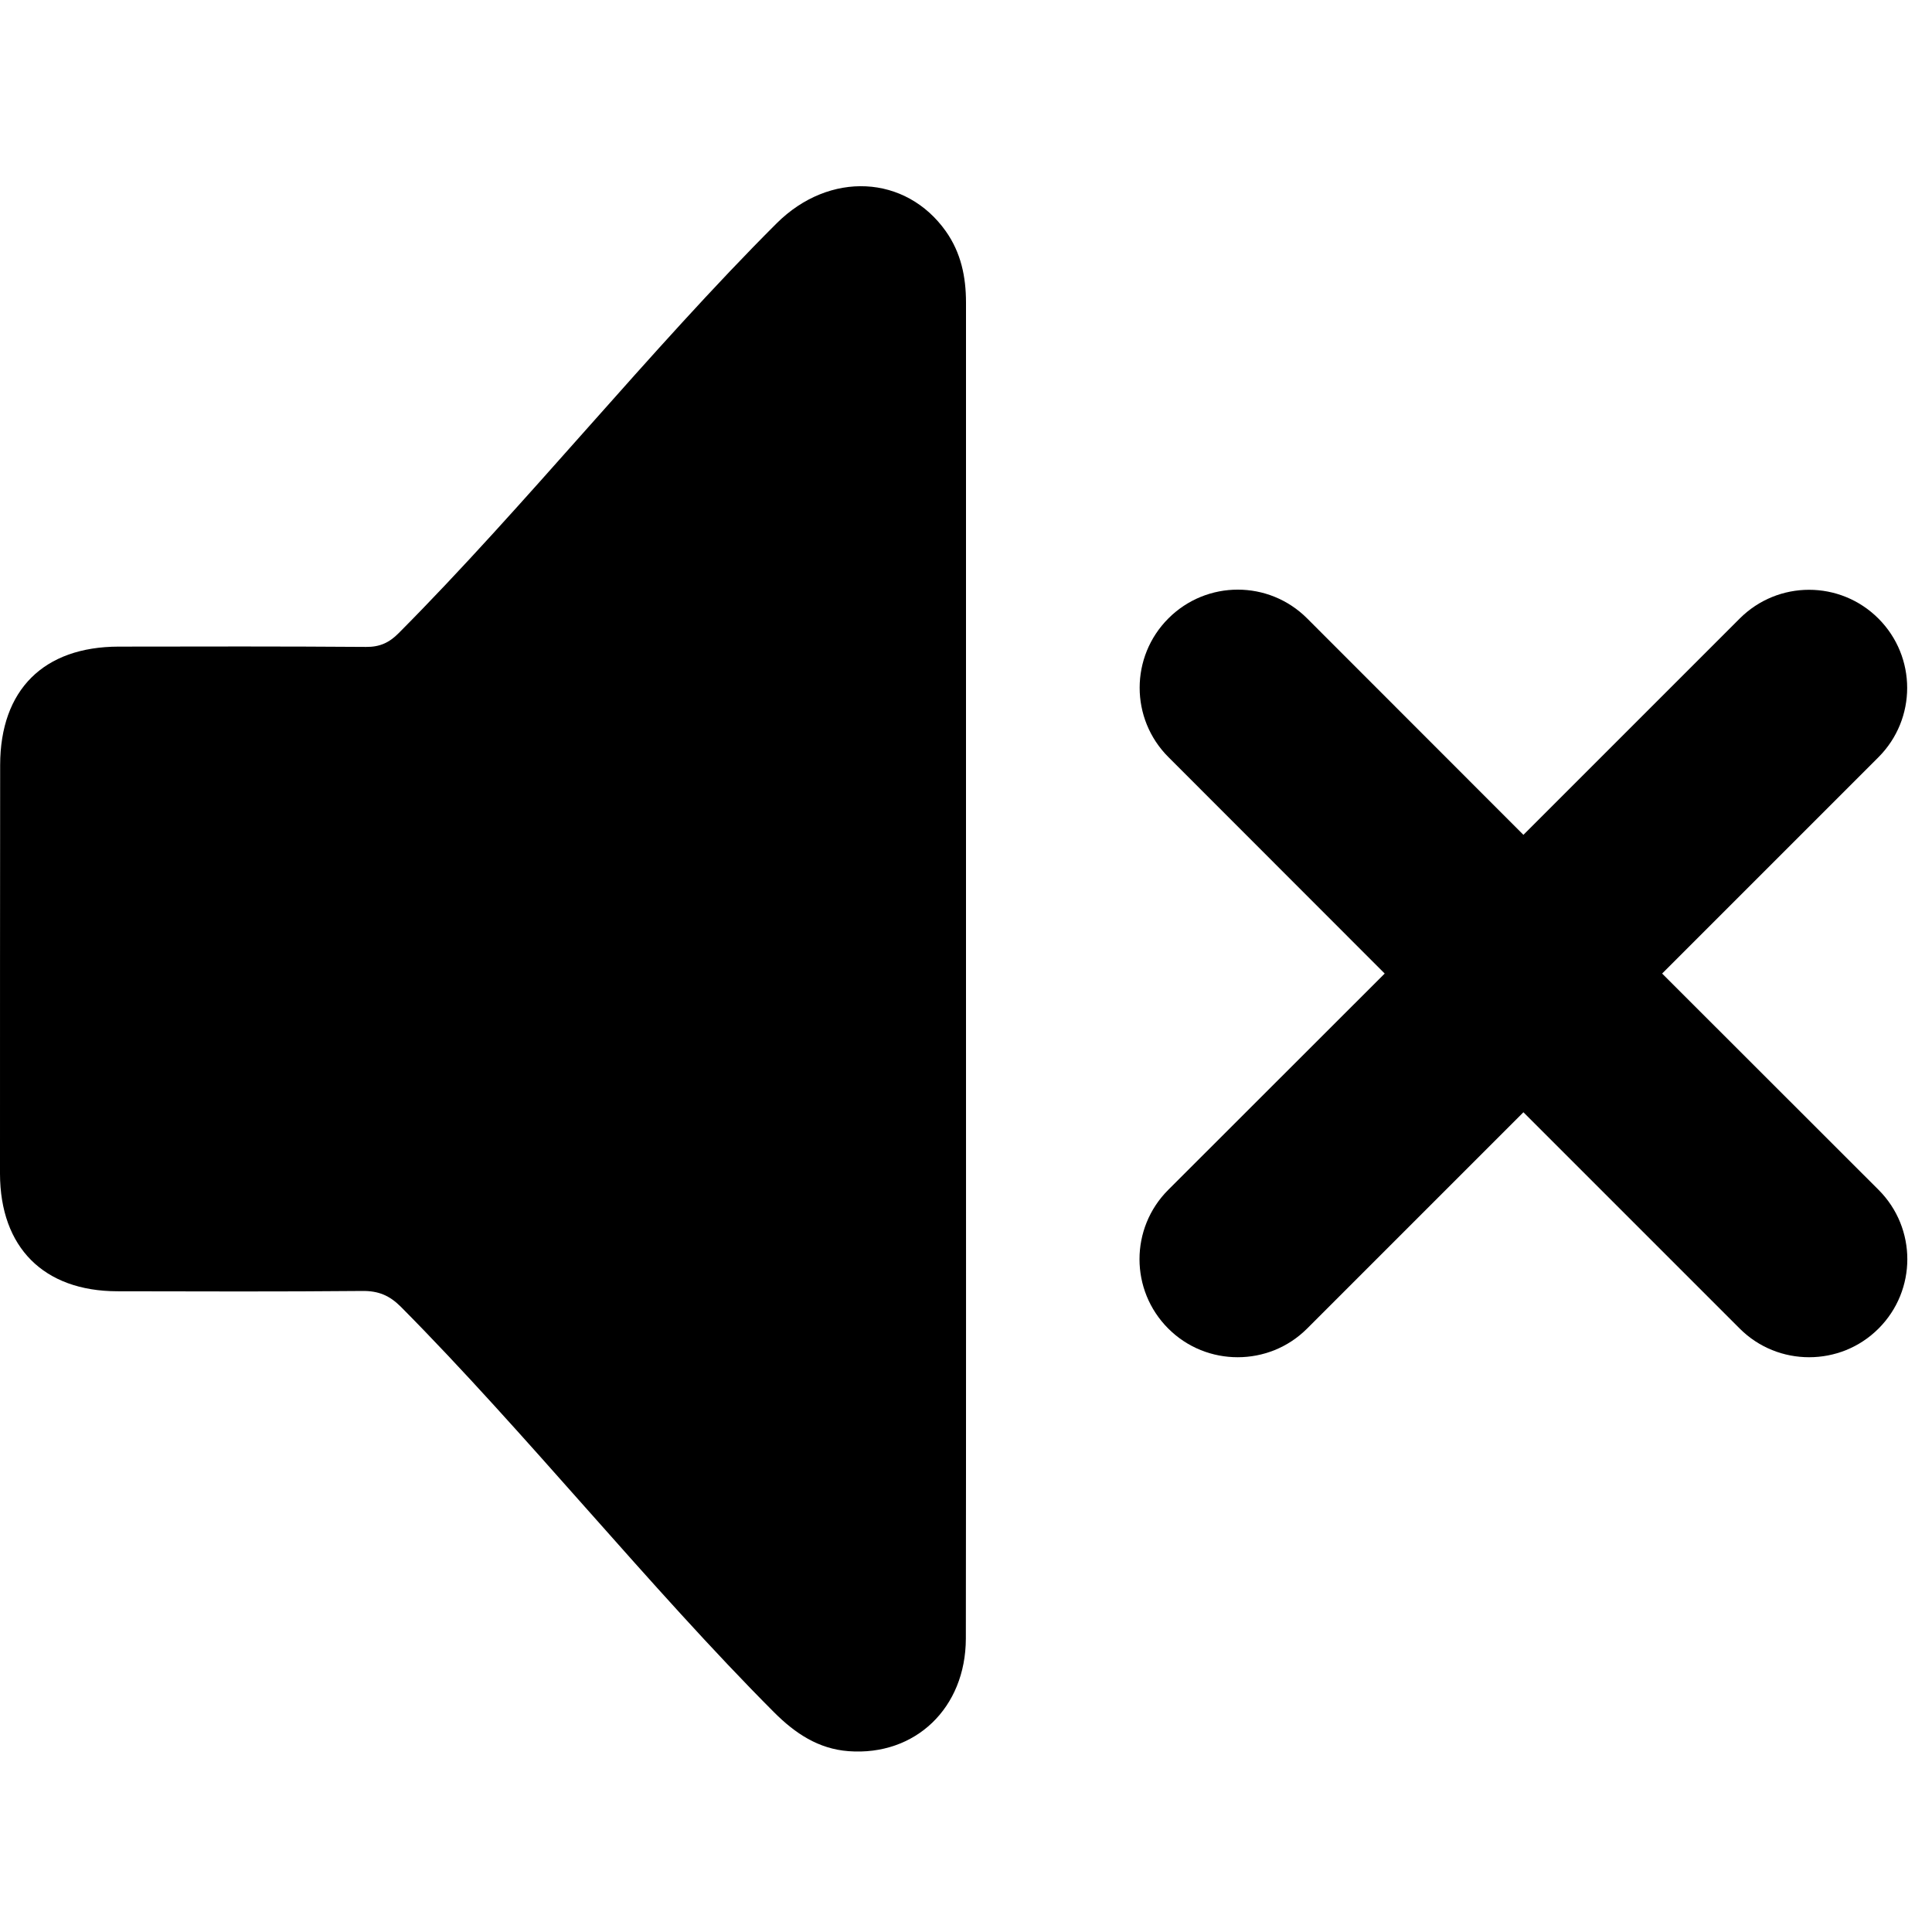 <?xml version="1.0" encoding="utf-8"?>
<!-- Generator: Adobe Illustrator 27.2.0, SVG Export Plug-In . SVG Version: 6.00 Build 0)  -->
<svg version="1.1" id="Слой_1" xmlns="http://www.w3.org/2000/svg" xmlns:xlink="http://www.w3.org/1999/xlink" x="0px" y="0px"
	 viewBox="0 0 128 128" style="enable-background:new 0 0 128 128;" xml:space="preserve">
<g>
	<g>
		<path d="M64,64.24c0,14.08,0.01,30.25-0.01,44.32c-0.01,4.6-3.35,7.79-7.77,7.46c-2-0.15-3.54-1.18-4.93-2.57
			c-8.24-8.26-16.51-18.59-24.73-26.87c-0.75-0.75-1.48-1.06-2.54-1.05c-5.42,0.05-10.84,0.03-16.25,0.02
			c-4.87-0.01-7.76-2.9-7.77-7.79C0,68.74,0,59.71,0.01,50.68c0.01-4.98,2.88-7.83,7.85-7.84c5.46-0.01,10.93-0.02,16.39,0.02
			c0.91,0.01,1.54-0.28,2.17-0.92c8.33-8.37,16.68-18.81,25.04-27.15c3.5-3.48,8.55-3.22,11.21,0.54c1,1.42,1.33,3.01,1.33,4.72
			C64,34.08,64,50.21,64,64.24z"/>
	</g>
</g>
<path d="M110.12,64.5l14.33-14.33c2.54-2.54,2.54-6.65,0-9.19c-2.54-2.54-6.65-2.54-9.19,0l-14.33,14.33L86.6,40.97
	c-2.54-2.54-6.65-2.54-9.19,0c-2.54,2.54-2.54,6.65,0,9.19L91.74,64.5L77.4,78.83c-2.54,2.54-2.54,6.65,0,9.19
	c1.27,1.27,2.93,1.9,4.6,1.9s3.33-0.63,4.6-1.9l14.33-14.33l14.33,14.33c1.27,1.27,2.93,1.9,4.6,1.9s3.33-0.63,4.6-1.9
	c2.54-2.54,2.54-6.65,0-9.19L110.12,64.5z"/>
</svg>
